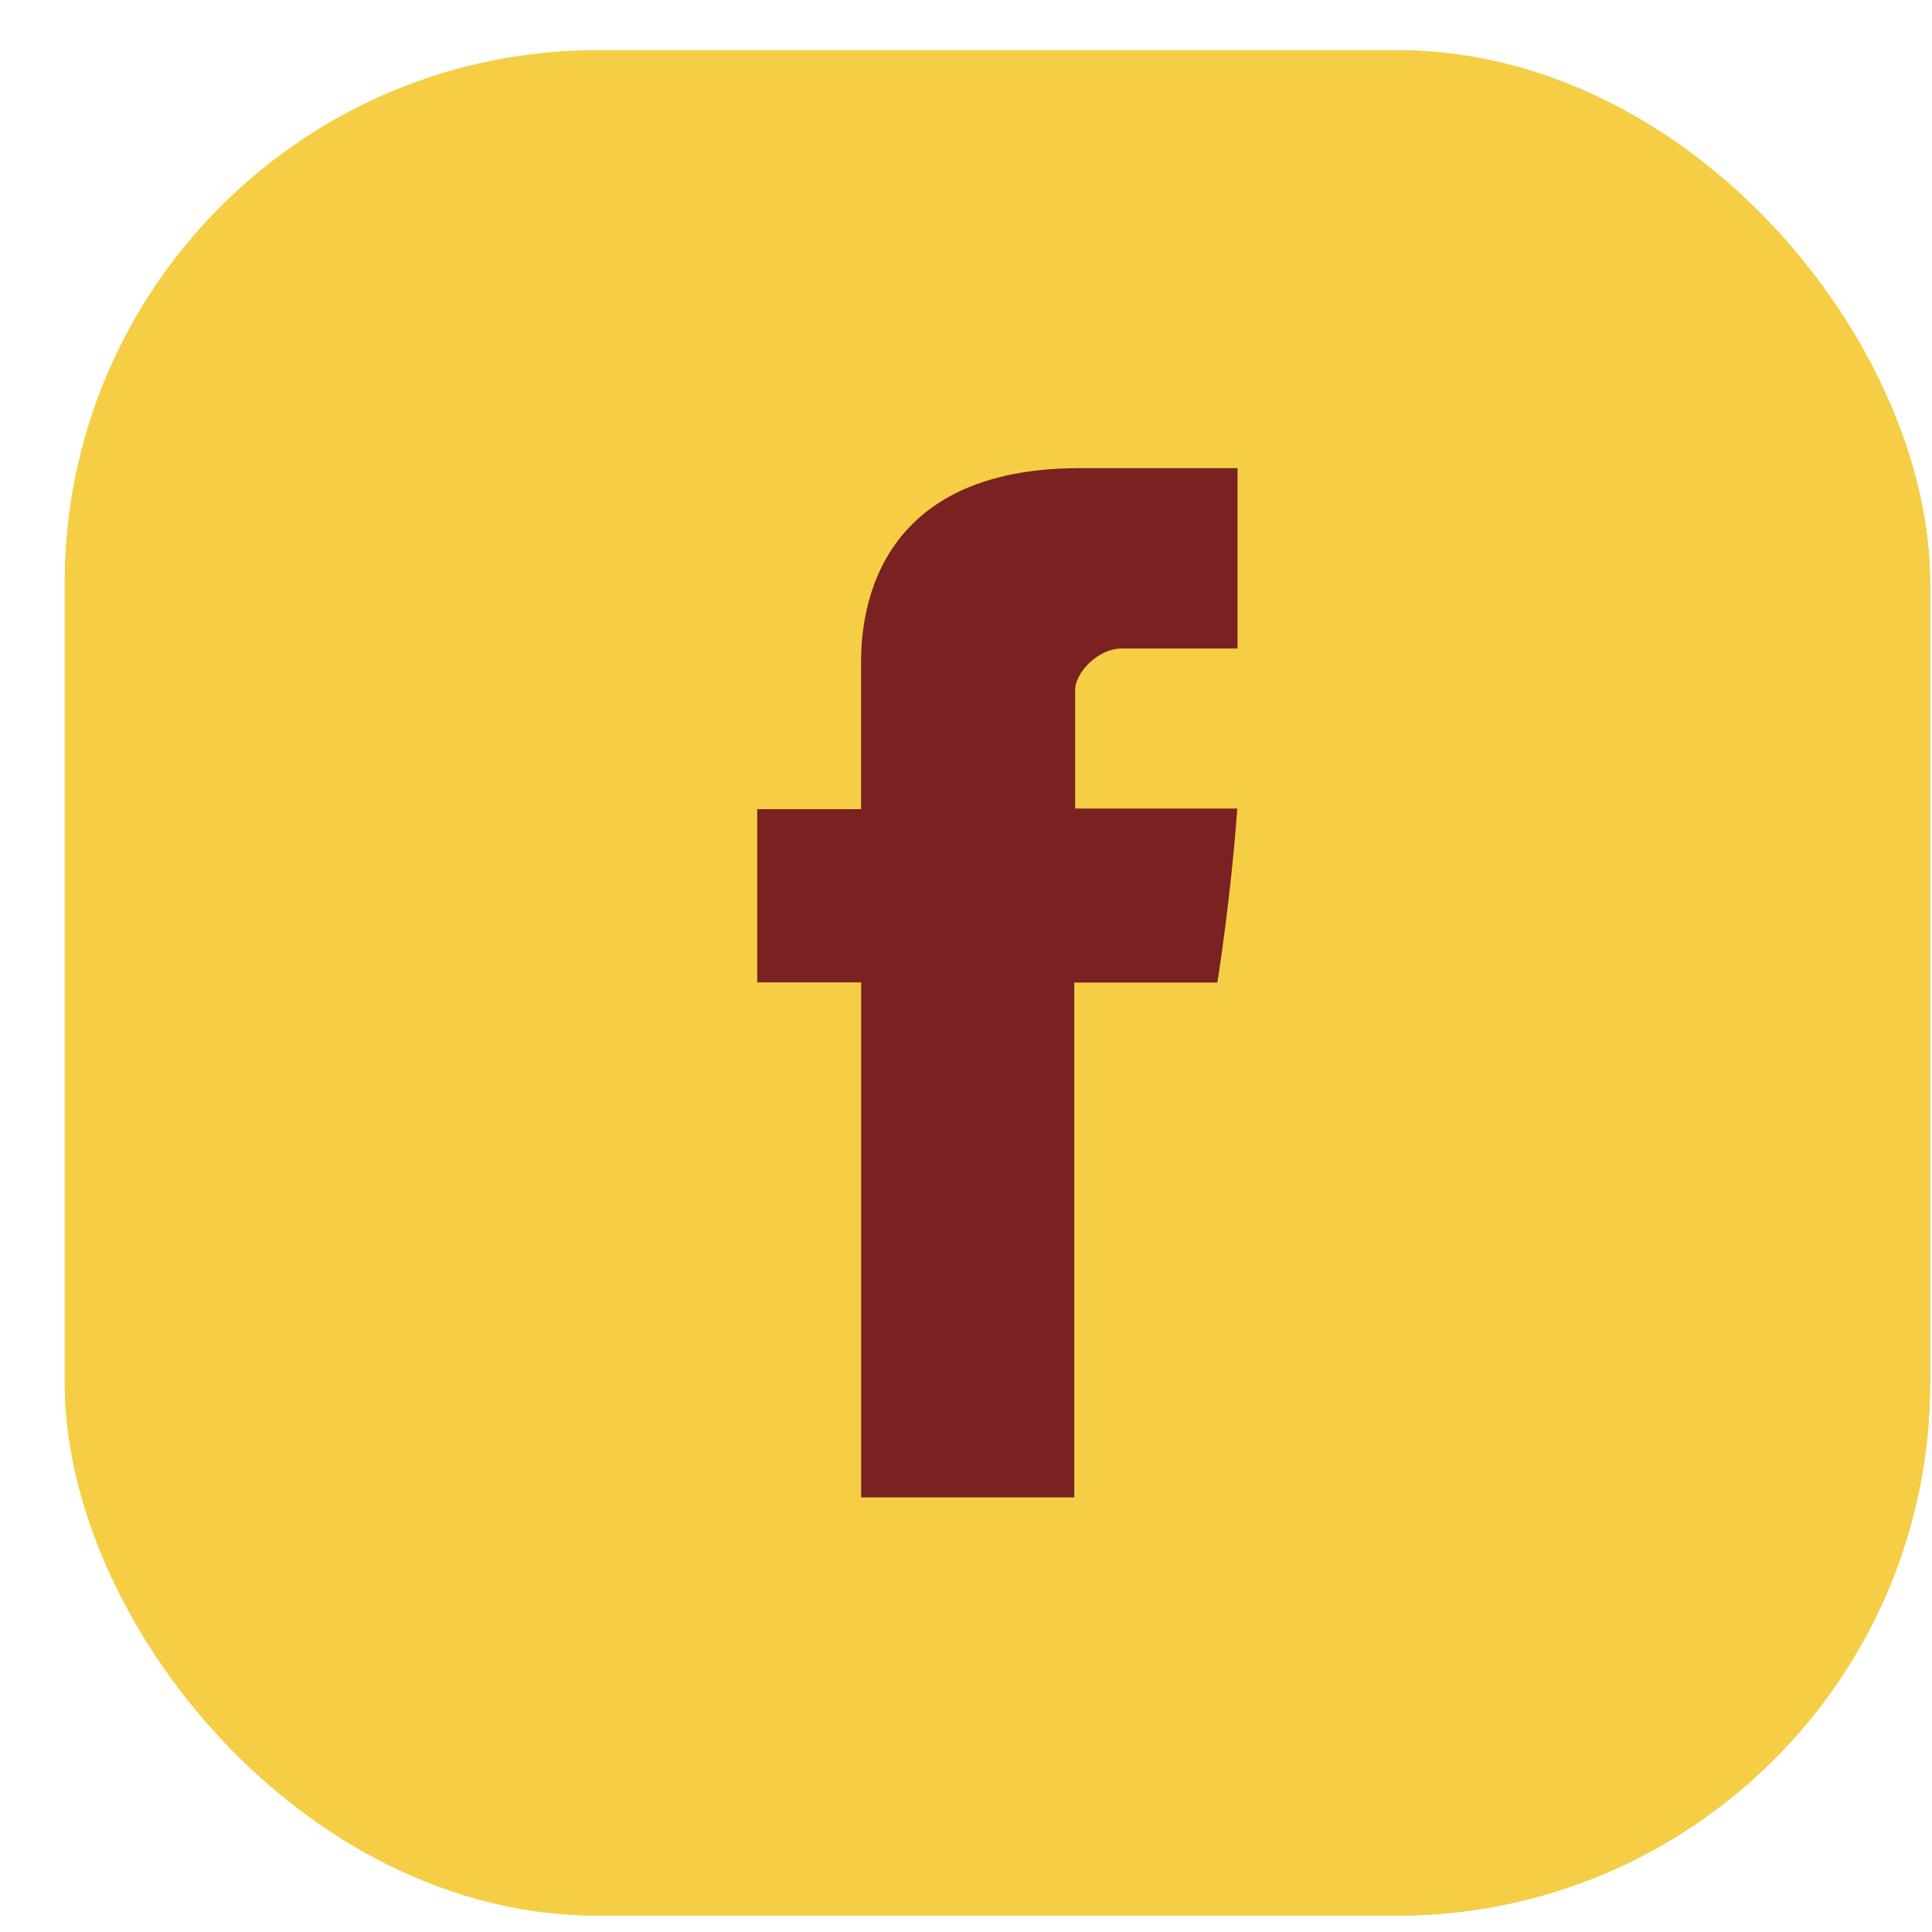 <svg xmlns="http://www.w3.org/2000/svg" width="29" height="29" fill="none"><rect width="28" height="28" x=".972" y=".754" fill="#F5CE46" rx="8"/><rect width="28" height="28" x=".972" y=".754" fill="#F5CE46" rx="8"/><path fill="#7A2121" d="M12.925 10.019v2.127h-1.559v2.6h1.56v7.73h3.199v-7.728h2.148s.201-1.247.299-2.611h-2.434v-1.779c0-.265.348-.623.694-.623h1.744V7.027h-2.371c-3.36 0-3.28 2.603-3.28 2.992z"/></svg>
